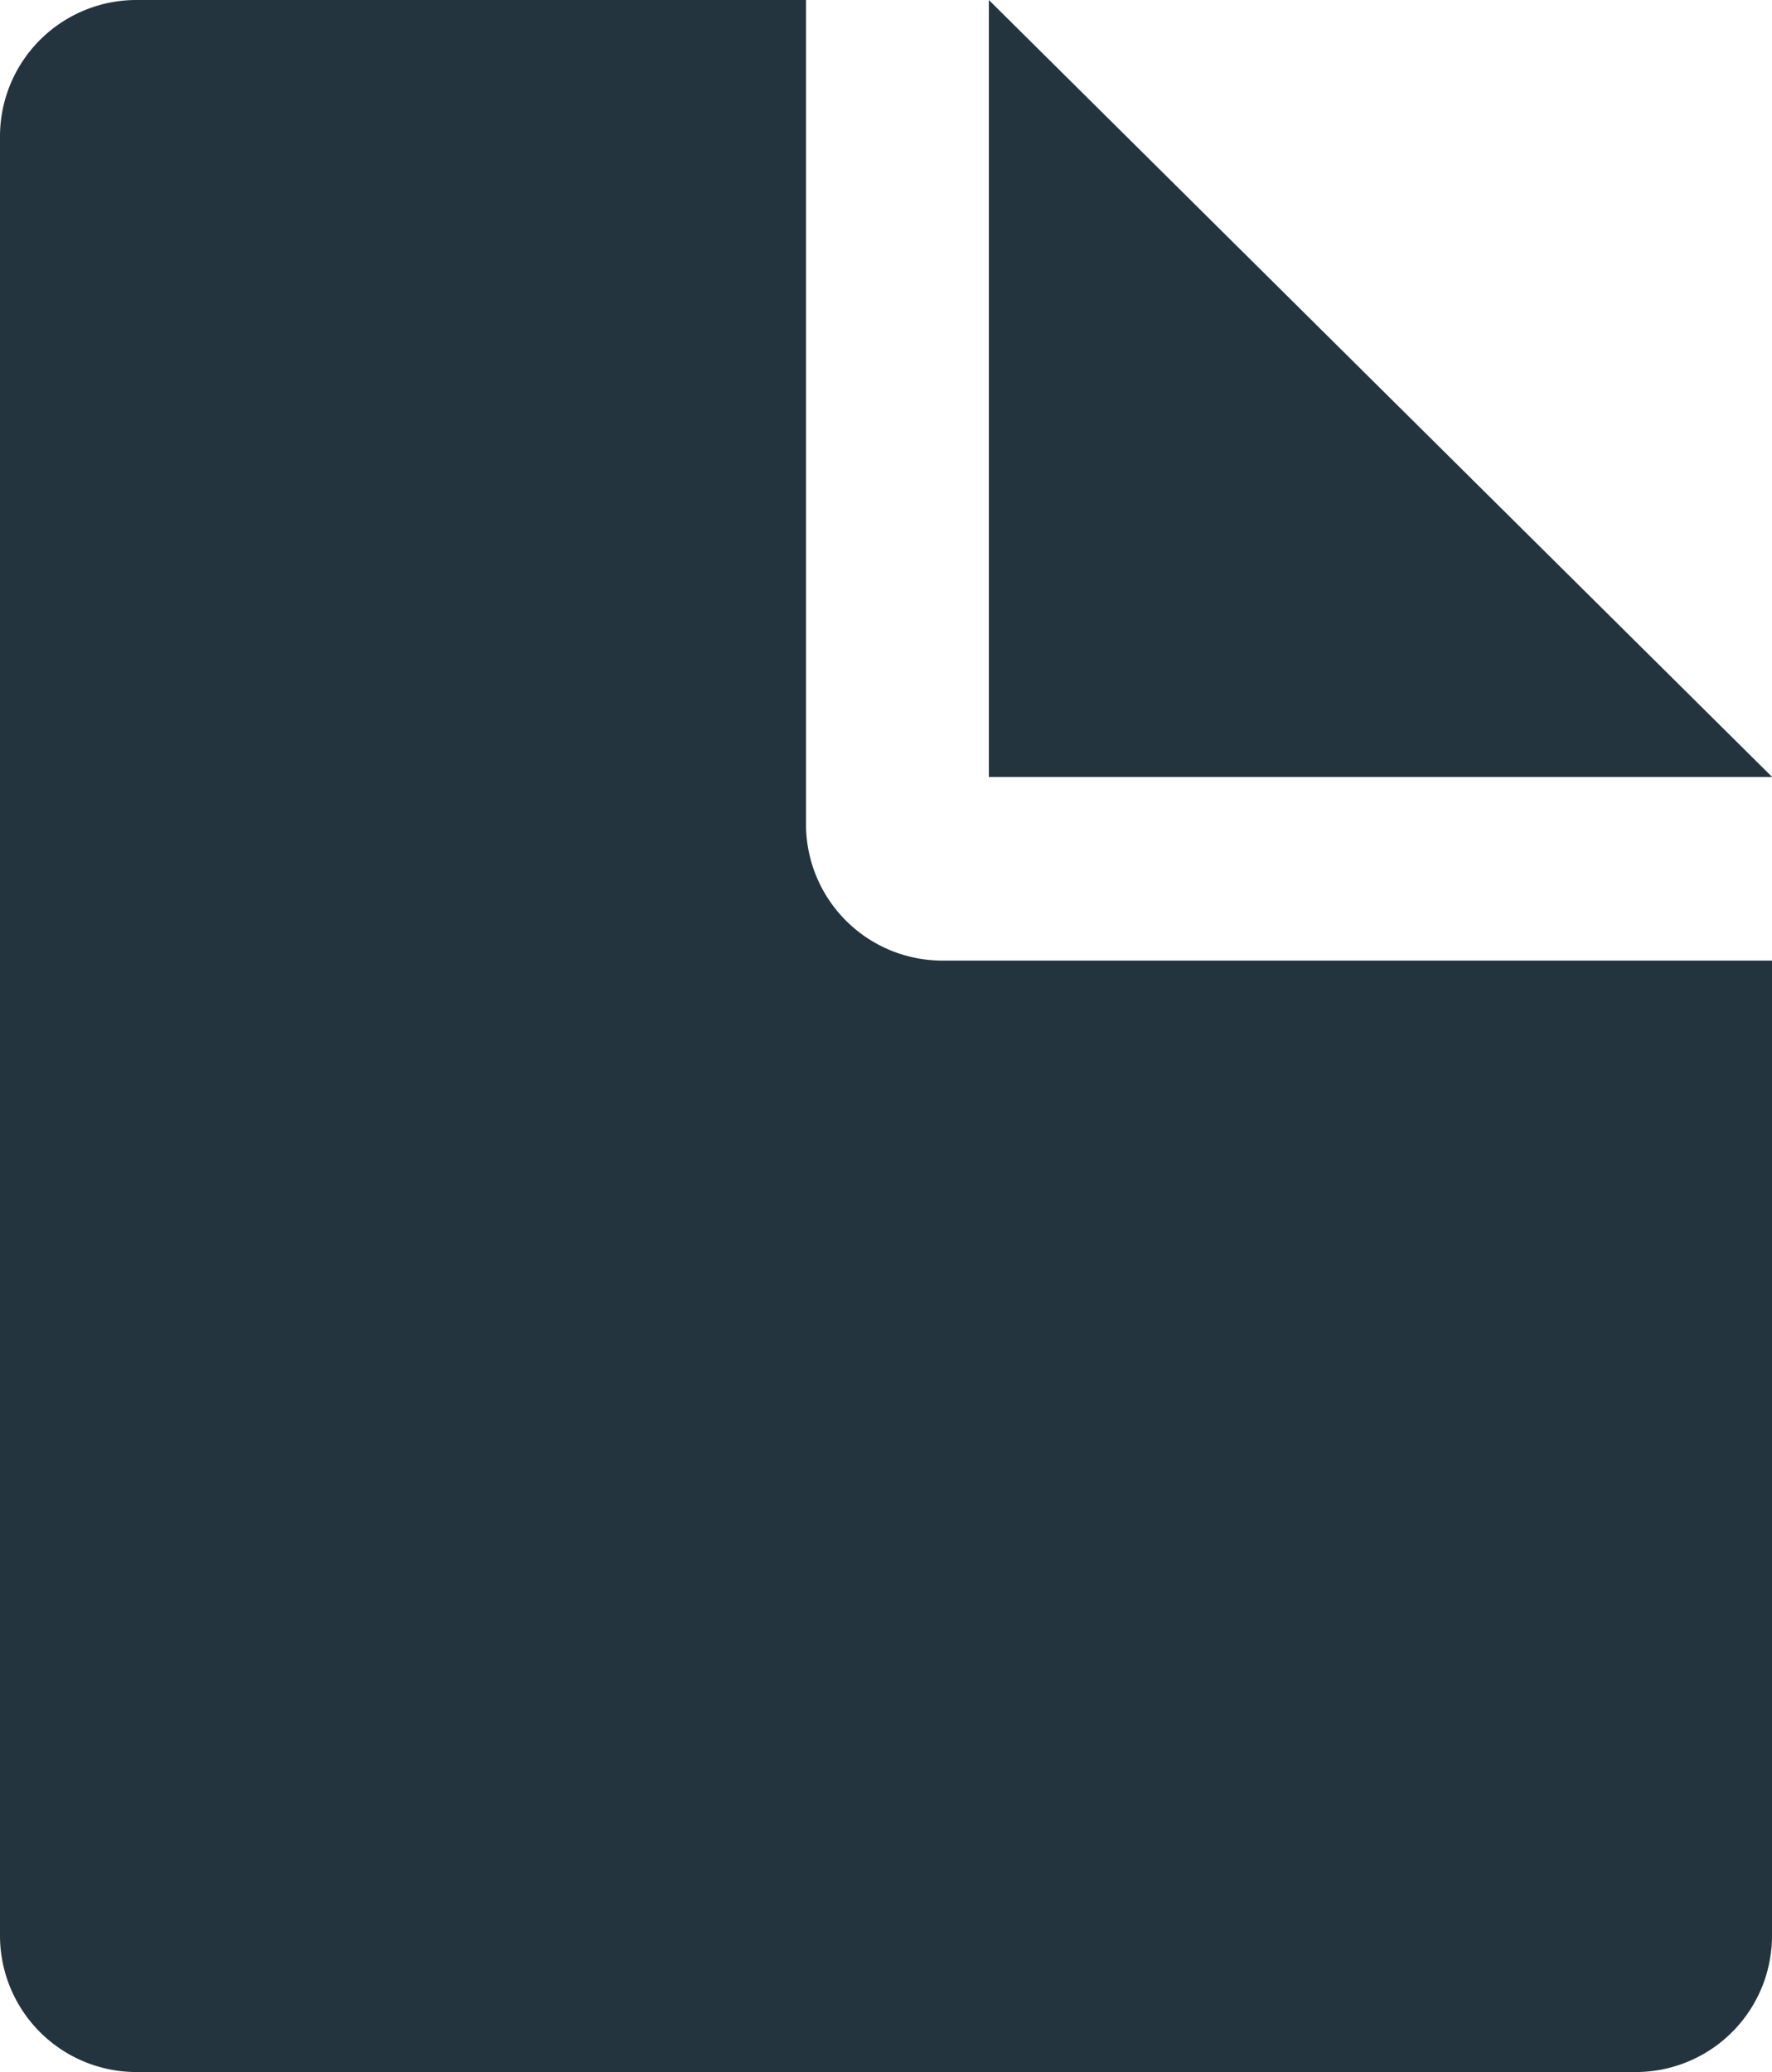 <svg xmlns="http://www.w3.org/2000/svg" xmlns:xlink="http://www.w3.org/1999/xlink" width="11.949" height="13.971" viewBox="0 0 11.949 13.971">
  <defs>
    <clipPath id="clip-path">
      <rect id="Rectangle_476" data-name="Rectangle 476" width="11.949" height="13.971" fill="#23343e"/>
    </clipPath>
  </defs>
  <g id="Groupe_15070" data-name="Groupe 15070" transform="translate(0 0)">
    <path id="Tracé_1809" data-name="Tracé 1809" d="M7.254.9V5.239h5.282L7.254,0Z" transform="translate(-0.586 0)" fill="#23343e"/>
    <g id="Groupe_15069" data-name="Groupe 15069" transform="translate(0 0)">
      <g id="Groupe_15068" data-name="Groupe 15068" clip-path="url(#clip-path)">
        <path id="Tracé_1810" data-name="Tracé 1810" d="M5.435,5.558V0H.919A.92.92,0,0,0,0,.919V13.052a.92.92,0,0,0,.919.919H11.03a.919.919,0,0,0,.919-.919V6.477H6.354a.92.92,0,0,1-.919-.919" transform="translate(0 0)" fill="#23343e"/>
      </g>
    </g>
  </g>
</svg>
